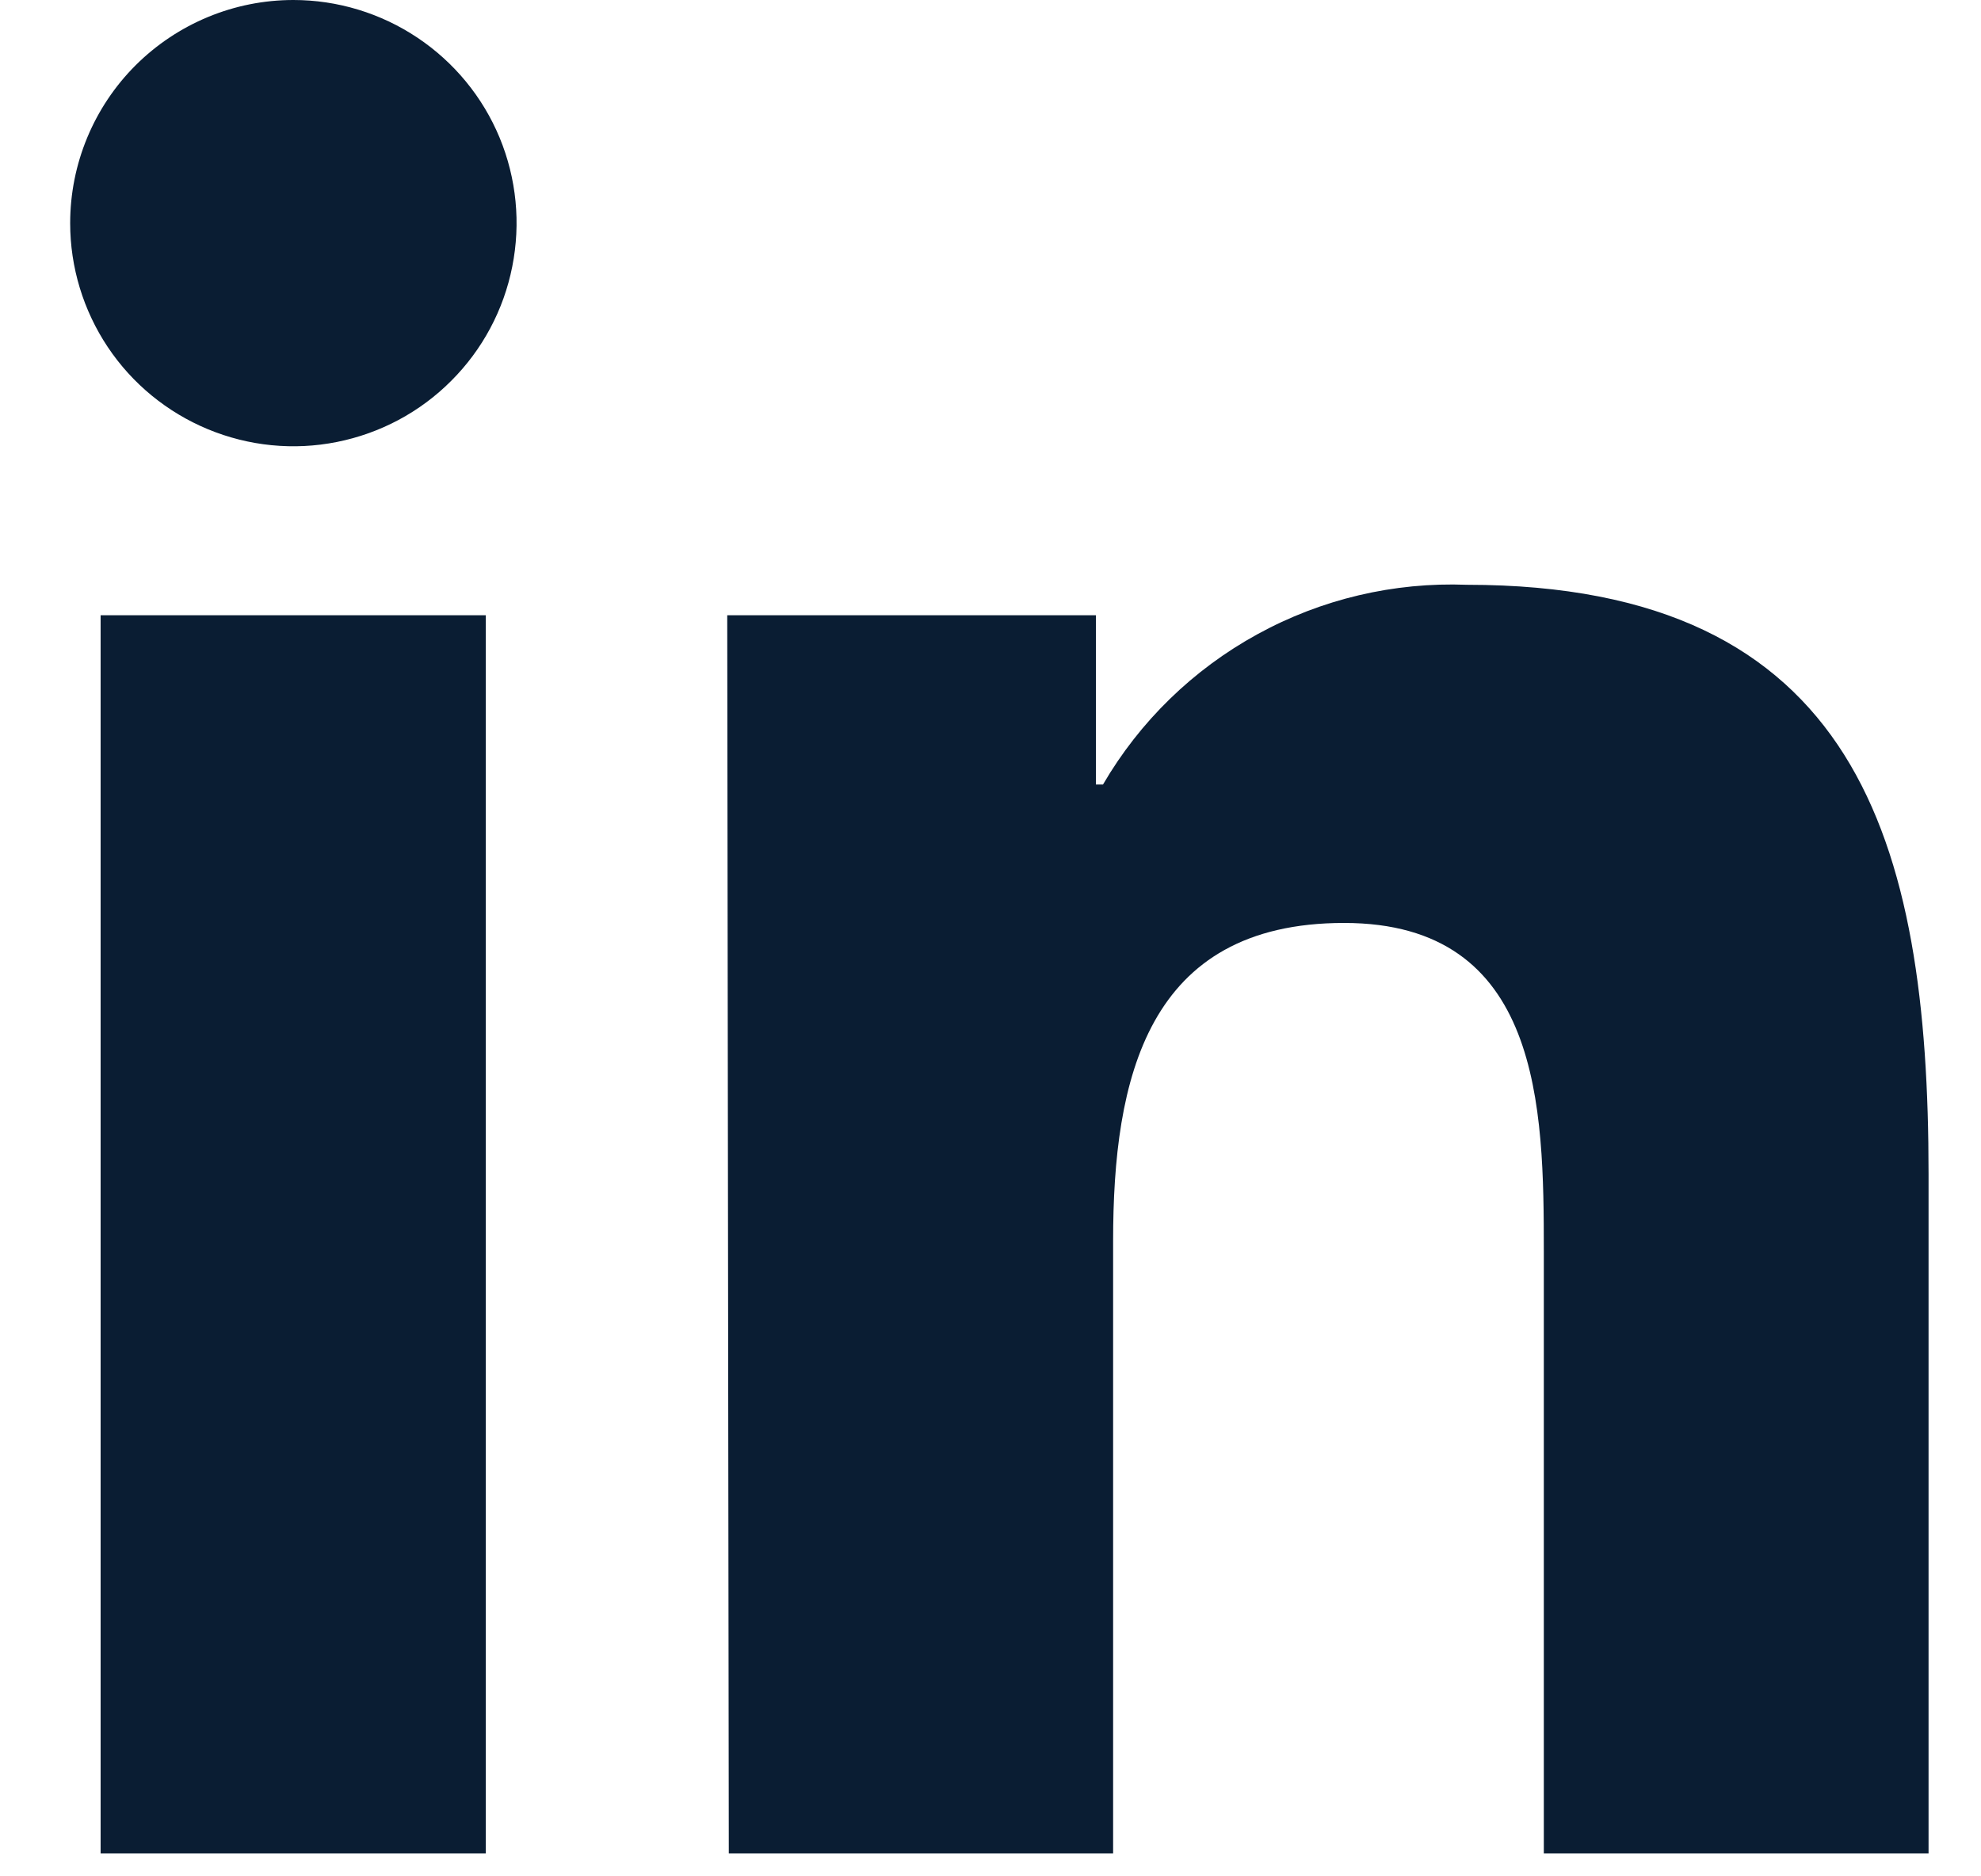 <svg width="19" height="18" viewBox="0 0 19 18" fill="none" xmlns="http://www.w3.org/2000/svg">
<g clip-path="url(#clip0_110_540)">
<path d="M0.965 5.902H4.659V17.78H0.965V5.902ZM2.814 0C3.237 0 3.651 0.126 4.003 0.361C4.355 0.596 4.63 0.93 4.792 1.321C4.954 1.713 4.996 2.143 4.913 2.558C4.831 2.973 4.627 3.355 4.327 3.654C4.028 3.954 3.647 4.157 3.231 4.24C2.816 4.323 2.386 4.28 1.995 4.118C1.604 3.956 1.269 3.682 1.034 3.33C0.799 2.978 0.673 2.564 0.673 2.141C0.673 1.573 0.899 1.028 1.3 0.627C1.702 0.226 2.246 0 2.814 0Z" fill="#0A1D33"/>
<path d="M6.975 5.902H10.511V7.526H10.579C10.932 6.92 11.444 6.422 12.059 6.085C12.674 5.747 13.369 5.583 14.07 5.61C17.812 5.61 18.497 8.068 18.497 11.264V17.78H14.807V12.005C14.807 10.628 14.785 8.854 12.891 8.854C10.998 8.854 10.676 10.351 10.676 11.904V17.78H6.99L6.975 5.902Z" fill="#0A1D33"/>
</g>
<defs>
<clipPath id="clip0_110_540">
<rect width="18" height="18" fill="white" transform="translate(0.673)"/>
</clipPath>
</defs>
</svg>
